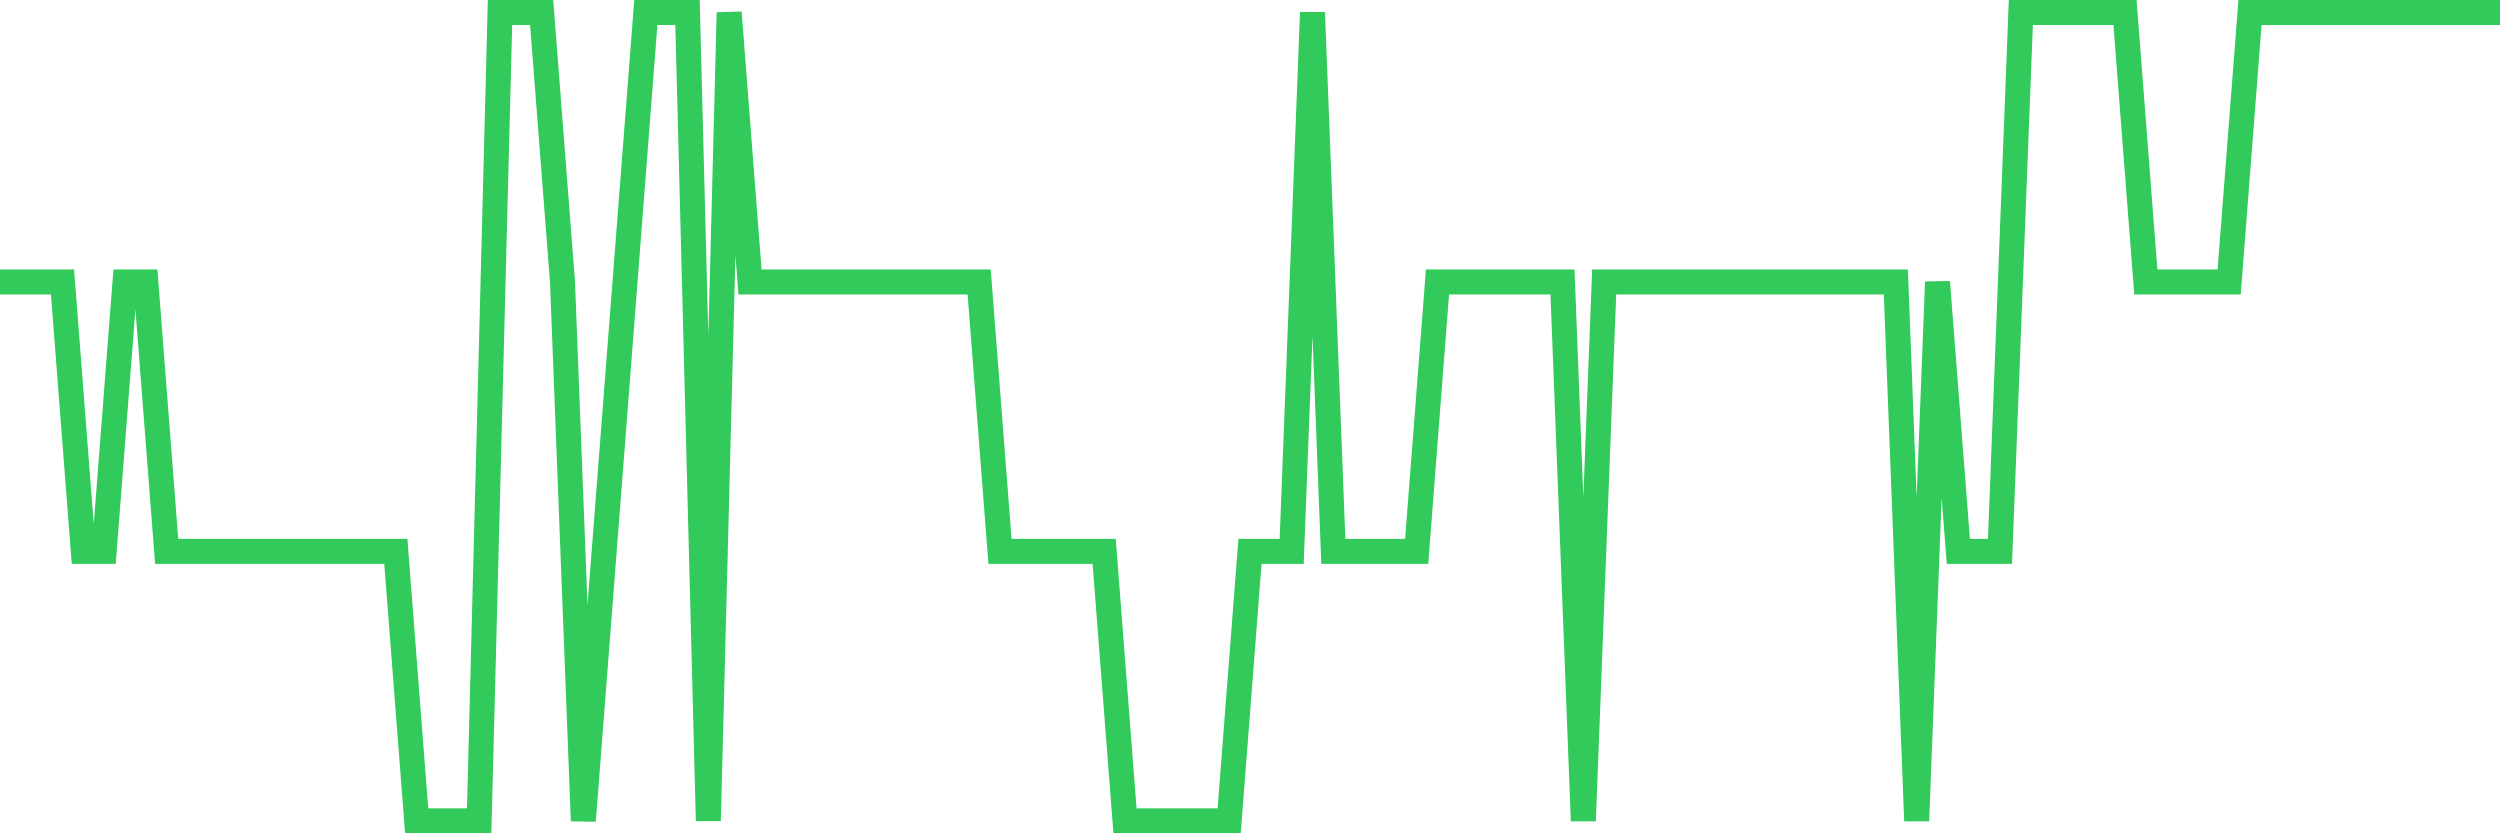 <svg
  xmlns="http://www.w3.org/2000/svg"
  xmlns:xlink="http://www.w3.org/1999/xlink"
  width="120"
  height="40"
  viewBox="0 0 120 40"
  preserveAspectRatio="none"
>
  <polyline
    points="0,13.533 1,13.533 2,13.533 3,13.533 4,26.467 5,26.467 6,13.533 7,13.533 8,26.467 9,26.467 10,26.467 11,26.467 12,26.467 13,26.467 14,26.467 15,26.467 16,26.467 17,26.467 18,26.467 19,26.467 20,39.4 21,39.4 22,39.4 23,39.4 24,0.6 25,0.6 26,0.6 27,13.533 28,39.4 29,26.467 30,13.533 31,0.6 32,0.6 33,0.6 34,39.4 35,0.6 36,13.533 37,13.533 38,13.533 39,13.533 40,13.533 41,13.533 42,13.533 43,13.533 44,13.533 45,13.533 46,13.533 47,13.533 48,26.467 49,26.467 50,26.467 51,26.467 52,26.467 53,26.467 54,39.4 55,39.4 56,39.4 57,39.4 58,39.4 59,39.4 60,26.467 61,26.467 62,26.467 63,0.6 64,26.467 65,26.467 66,26.467 67,26.467 68,26.467 69,13.533 70,13.533 71,13.533 72,13.533 73,13.533 74,13.533 75,13.533 76,39.4 77,13.533 78,13.533 79,13.533 80,13.533 81,13.533 82,13.533 83,13.533 84,13.533 85,13.533 86,13.533 87,13.533 88,13.533 89,13.533 90,13.533 91,13.533 92,39.4 93,13.533 94,26.467 95,26.467 96,26.467 97,0.6 98,0.6 99,0.6 100,0.6 101,0.6 102,0.6 103,13.533 104,13.533 105,13.533 106,13.533 107,13.533 108,0.6 109,0.6 110,0.6 111,0.6 112,0.6 113,0.6 114,0.6 115,0.6 116,0.6 117,0.6 118,0.6 119,0.6 120,0.6"
    fill="none"
    stroke="#32ca5b"
    stroke-width="1.2"
  >
  </polyline>
</svg>